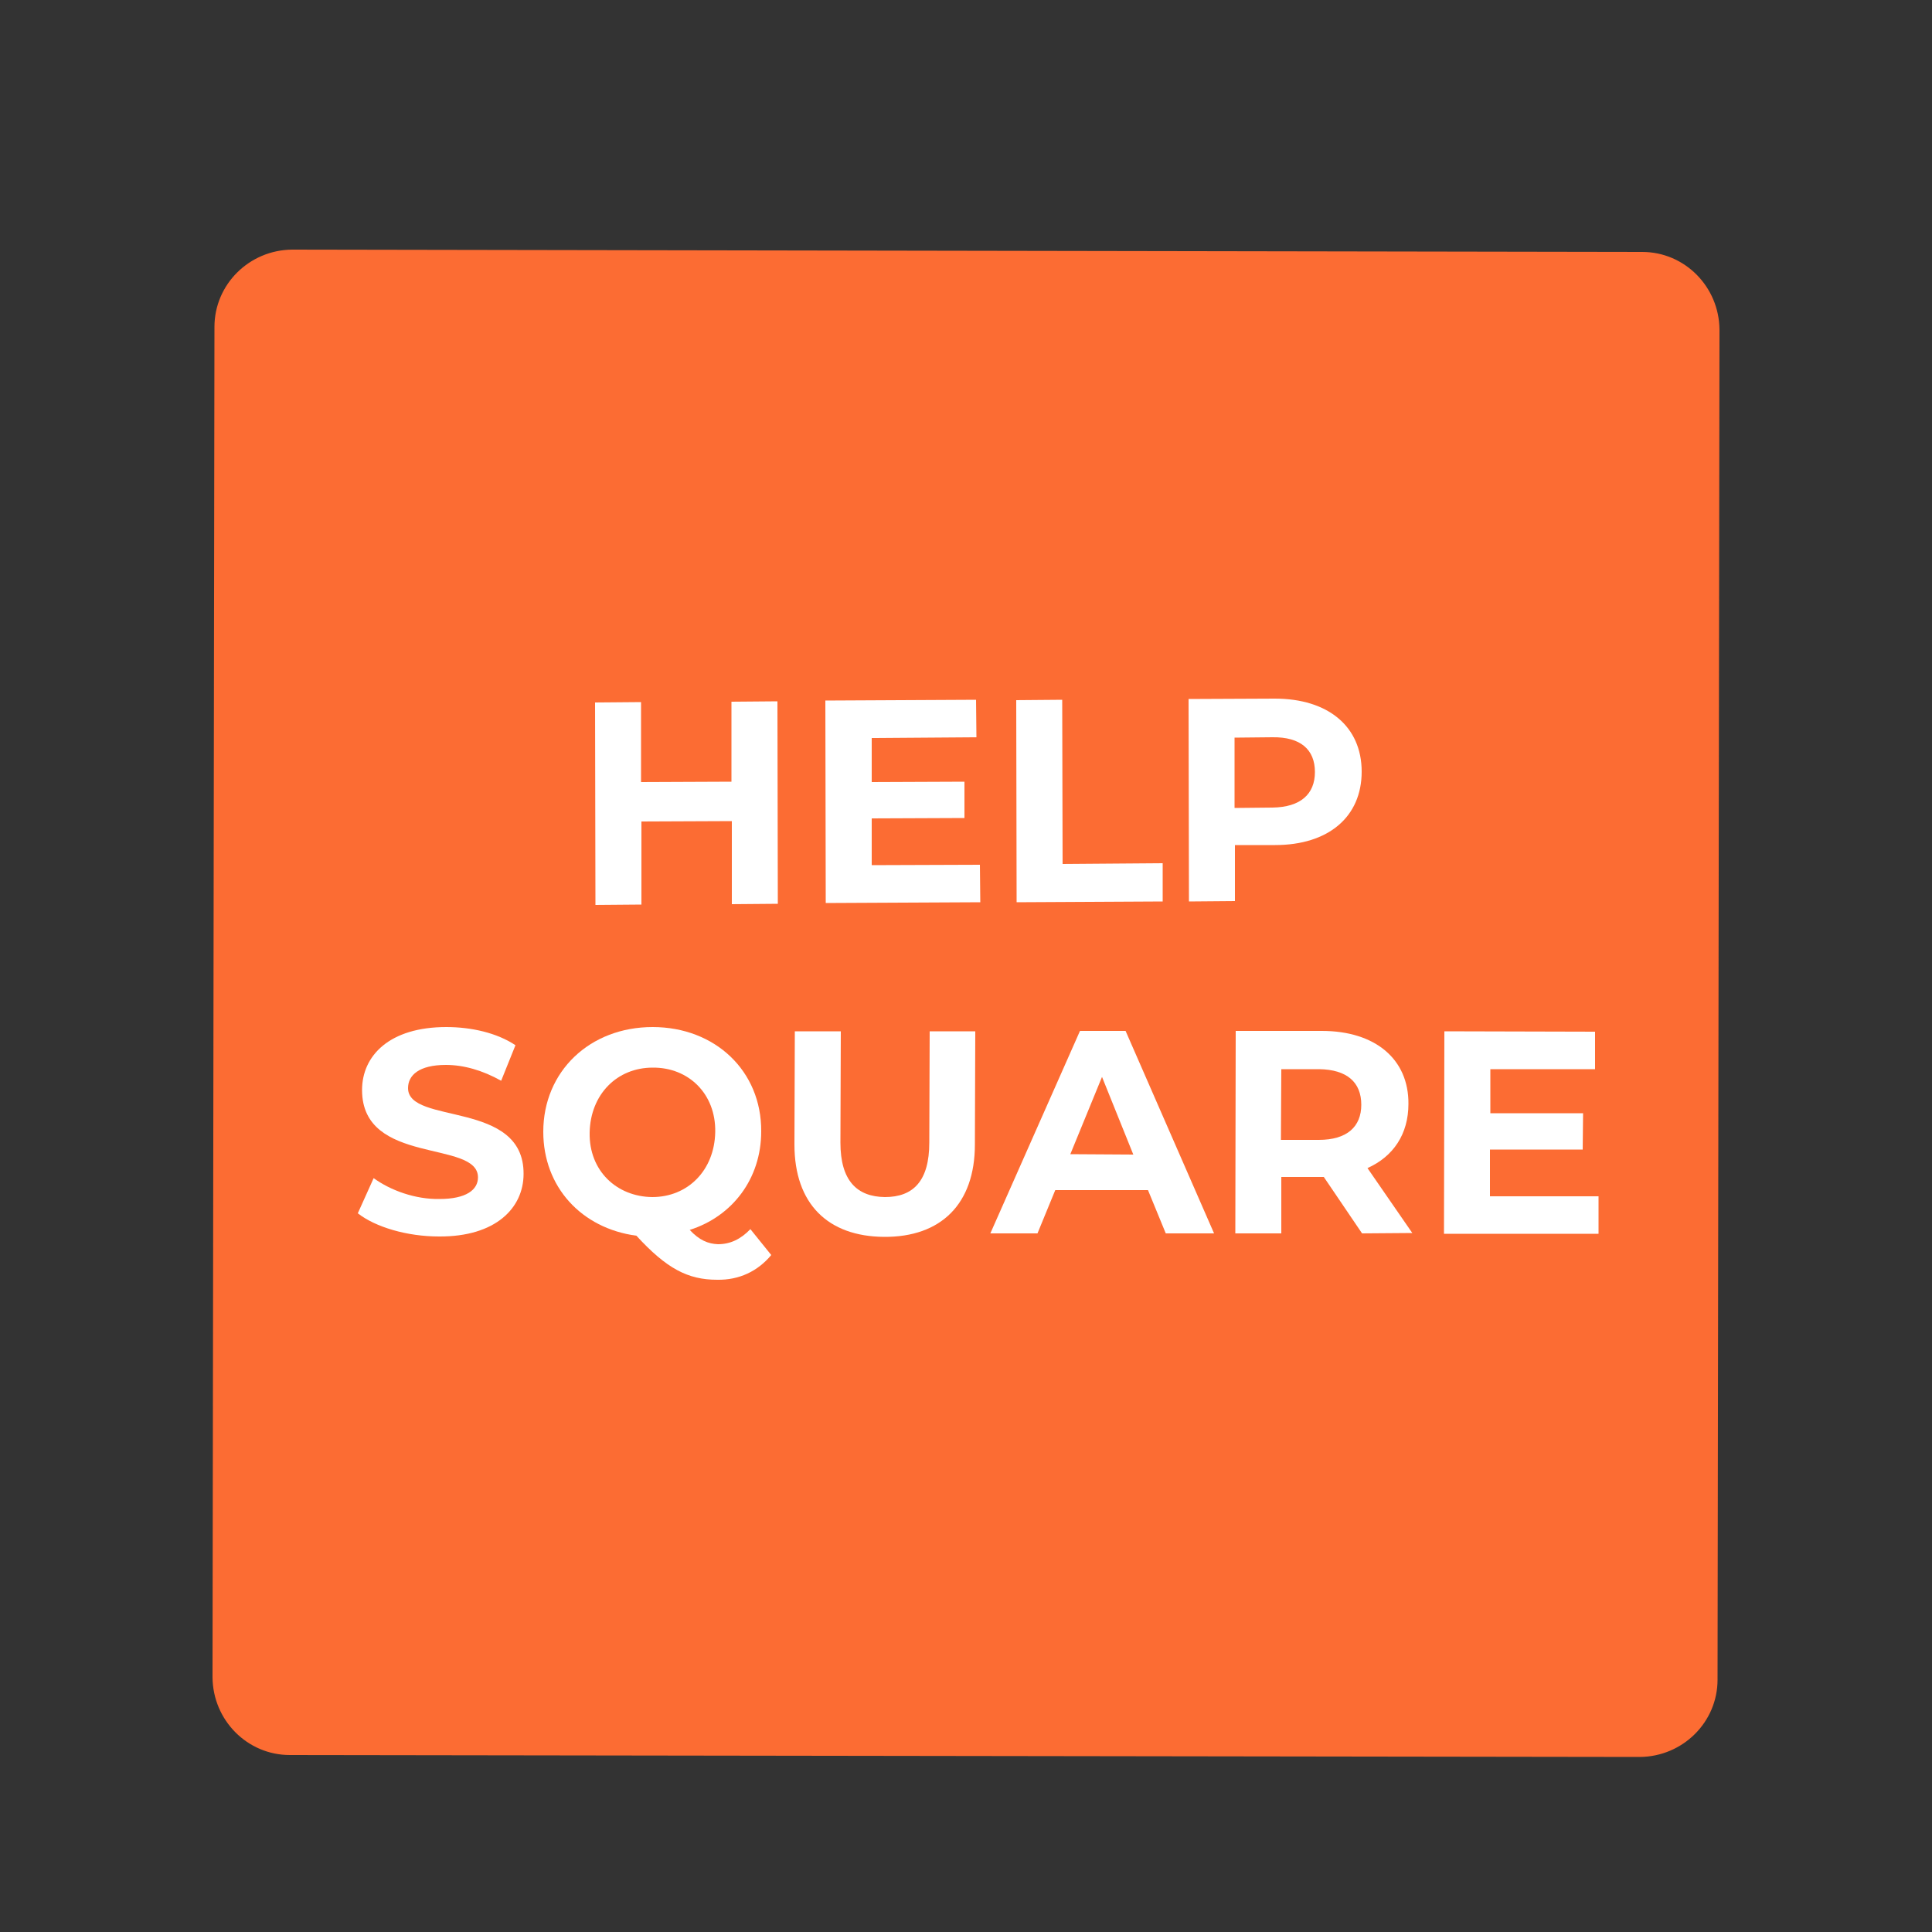 <?xml version="1.0" encoding="utf-8"?>
<!-- Generator: Adobe Illustrator 26.0.0, SVG Export Plug-In . SVG Version: 6.00 Build 0)  -->
<svg version="1.1" id="Ebene_1" xmlns="http://www.w3.org/2000/svg" xmlns:xlink="http://www.w3.org/1999/xlink" x="0px" y="0px"
	 viewBox="0 0 500 500" style="enable-background:new 0 0 500 500;" xml:space="preserve">
<rect x="0" y="0" width="500" height="500" fill="#333333" stroke="none"/>
<style type="text/css">
	.st0{fill:#FC6C33;}
	.st1{enable-background:new    ;}
	.st2{fill:#FFFFFF;}
</style>
<g>
	<path class="st0" d="M444.5,434.7c0,11-9,19.9-20.1,20L75,454.2c-11,0-19.9-9-20-20.1l0.5-349.5c0-11,9-19.9,20.1-20L425,65.2
		c11,0,19.9,9,20,20.1L444.5,434.7z"/>
</g>
<g>
	<g class="st1">
		<path class="st2" d="M201.2,181.5l0.1,52.4l-11.9,0.1l0-21.5l-23.4,0.1l0,21.5l-11.9,0.1l-0.1-52.4l11.9-0.1l0,20.7l23.4-0.1
			l0-20.7L201.2,181.5z"/>
		<path class="st2" d="M253.6,223.8l0.1,9.7l-40,0.2l-0.1-52.4l39-0.2l0.1,9.7l-27.1,0.2l0,11.4l24-0.1l0,9.4l-24,0.1l0,12.1
			L253.6,223.8z"/>
		<path class="st2" d="M263,181.2l11.9-0.1l0.1,42.5l25.9-0.2l0,9.9l-37.8,0.2L263,181.2z"/>
		<path class="st2" d="M352.4,199.7c0,11.7-8.6,19-22.4,19l-10.4,0l0,14.5l-11.9,0.1l-0.1-52.4l22.3-0.1
			C343.7,180.8,352.4,188,352.4,199.7z M340.3,199.8c0-5.8-3.7-9.1-11-9l-9.8,0.1l0,18.2l9.8-0.1
			C336.6,208.9,340.3,205.5,340.3,199.8z"/>
	</g>
	<g class="st1">
		<path class="st2" d="M92.6,314l4.1-9.1c4.4,3.2,10.8,5.5,17,5.4c7,0,10-2.4,10-5.6c0-9.8-30-3-30-22.6c0-8.9,7.1-16.3,21.8-16.3
			c6.5,0,13.1,1.5,17.9,4.7l-3.7,9.2c-4.8-2.7-9.7-4.1-14.3-4.1c-7,0-9.8,2.7-9.8,6c0,9.6,30,3,29.9,22.2c0,8.8-7.2,16.3-21.9,16.2
			C105.4,320,97.2,317.6,92.6,314z"/>
		<path class="st2" d="M199.6,324.8c-3.5,4.2-8.3,6.5-14,6.4c-7.6,0-13.1-2.9-20.9-11.4c-14.2-1.9-24.1-12.6-24.1-26.9
			c0-15.6,12-27.1,28.3-27.1c16.2,0,28.2,11.4,28.1,27c0,12.3-7.5,22-18.5,25.5c2.5,2.7,4.8,3.6,7.3,3.7c3.2,0,5.9-1.3,8.4-3.9
			L199.6,324.8z M168.8,309.8c9.2,0,16.1-6.9,16.3-16.8s-6.9-16.8-16.2-16.7c-9.2,0-16.1,6.9-16.3,16.8S159.6,309.7,168.8,309.8z"/>
		<path class="st2" d="M205.6,296.2l0.1-29.3l11.9,0l-0.1,28.8c0,9.9,4.3,14,11.5,14.1c7.3,0,11.5-4.1,11.5-14.1l0.1-28.8l11.8,0
			l-0.1,29.3c0,15.4-8.8,24-23.5,23.9C214.3,320,205.6,311.6,205.6,296.2z"/>
		<path class="st2" d="M297.1,308l-24,0l-4.6,11.2l-12.2,0l23.2-52.4l11.8,0l22.9,52.4l-12.5,0L297.1,308z M293.3,298.8l-8.1-20.1
			l-8.2,20L293.3,298.8z"/>
		<path class="st2" d="M352.5,319.2l-9.9-14.6l-0.6,0l-10.4,0l0,14.6l-11.9,0l0.1-52.4l22.3,0c13.8,0,22.5,7.3,22.4,18.9
			c0,7.8-3.9,13.6-10.6,16.6l11.6,16.8L352.5,319.2z M341.4,276.7l-9.8,0l-0.1,18.3l9.8,0c7.3,0,11-3.4,11-9.1
			C352.3,280.1,348.6,276.8,341.4,276.7z"/>
		<path class="st2" d="M413.7,309.6l0,9.7l-40,0l0.1-52.4l39,0.1l0,9.7l-27.1,0l0,11.4l24,0l-0.1,9.4l-24,0l0,12.1L413.7,309.6z"/>
	</g>
</g>
</svg>
